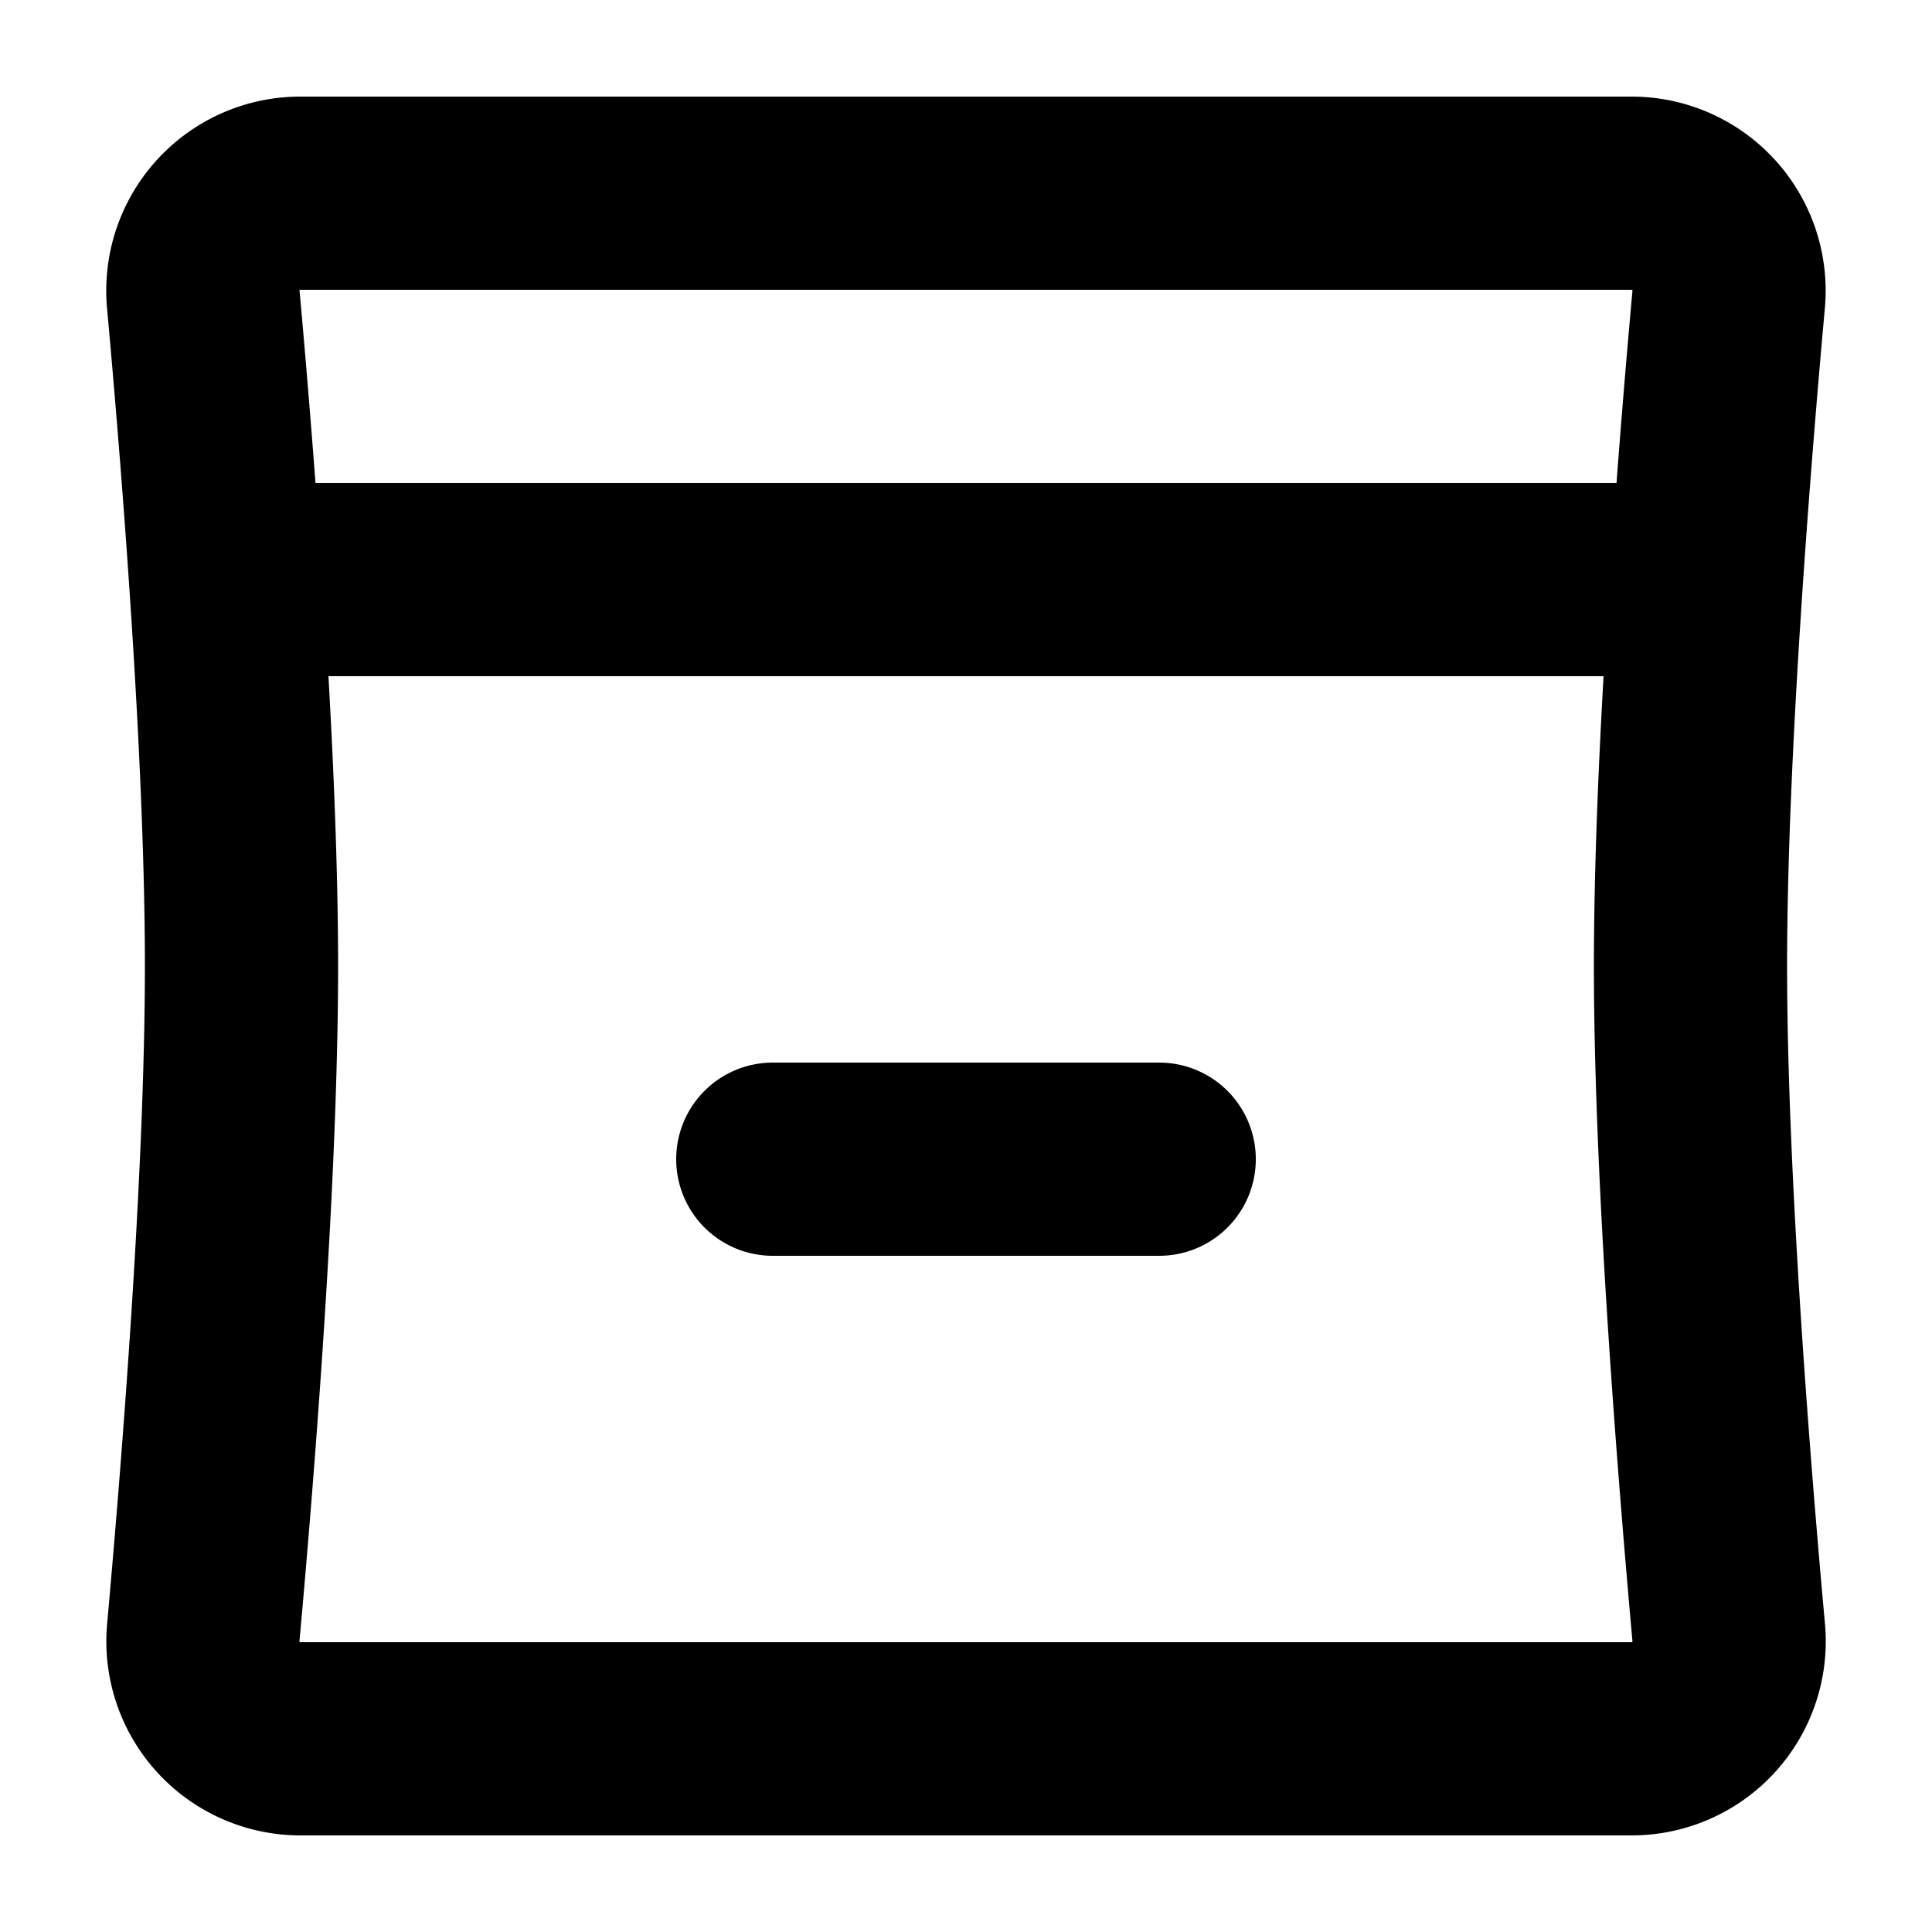 <?xml version="1.0" encoding="utf-8"?><!-- Скачано с сайта svg4.ru / Downloaded from svg4.ru -->
<svg width="800px" height="800px" viewBox="0 0 20 20" xmlns="http://www.w3.org/2000/svg" fill="none">
  <path fill="#000000" fill-rule="evenodd" d="M3.108 1a2.009 2.009 0 00-2 2.19C1.256 4.814 1.5 7.848 1.5 10c0 2.153-.245 5.187-.391 6.81A2.009 2.009 0 003.108 19h13.784a2.009 2.009 0 002-2.19c-.148-1.623-.392-4.657-.392-6.81 0-2.153.244-5.187.391-6.81A2.009 2.009 0 0016.892 1H3.108zM3.1 3.01v-.003c0-.001 0-.003.002-.005A.014.014 0 013.106 3h13.788l.003.002a.013.013 0 01.002.004v.005c-.048.53-.107 1.22-.165 1.989H3.266c-.058-.768-.117-1.46-.165-1.99zM3.4 7c.059 1.037.1 2.089.1 3 0 2.254-.253 5.37-.4 6.99v.003l.003.005a.013.013 0 00.003.002h13.788l.003-.002a.012.012 0 00.002-.005v-.004c-.146-1.62-.399-4.735-.399-6.989 0-.911.041-1.963.1-3H3.4zM7 12a1 1 0 011-1h4a1 1 0 110 2H8a1 1 0 01-1-1z"/>
</svg>